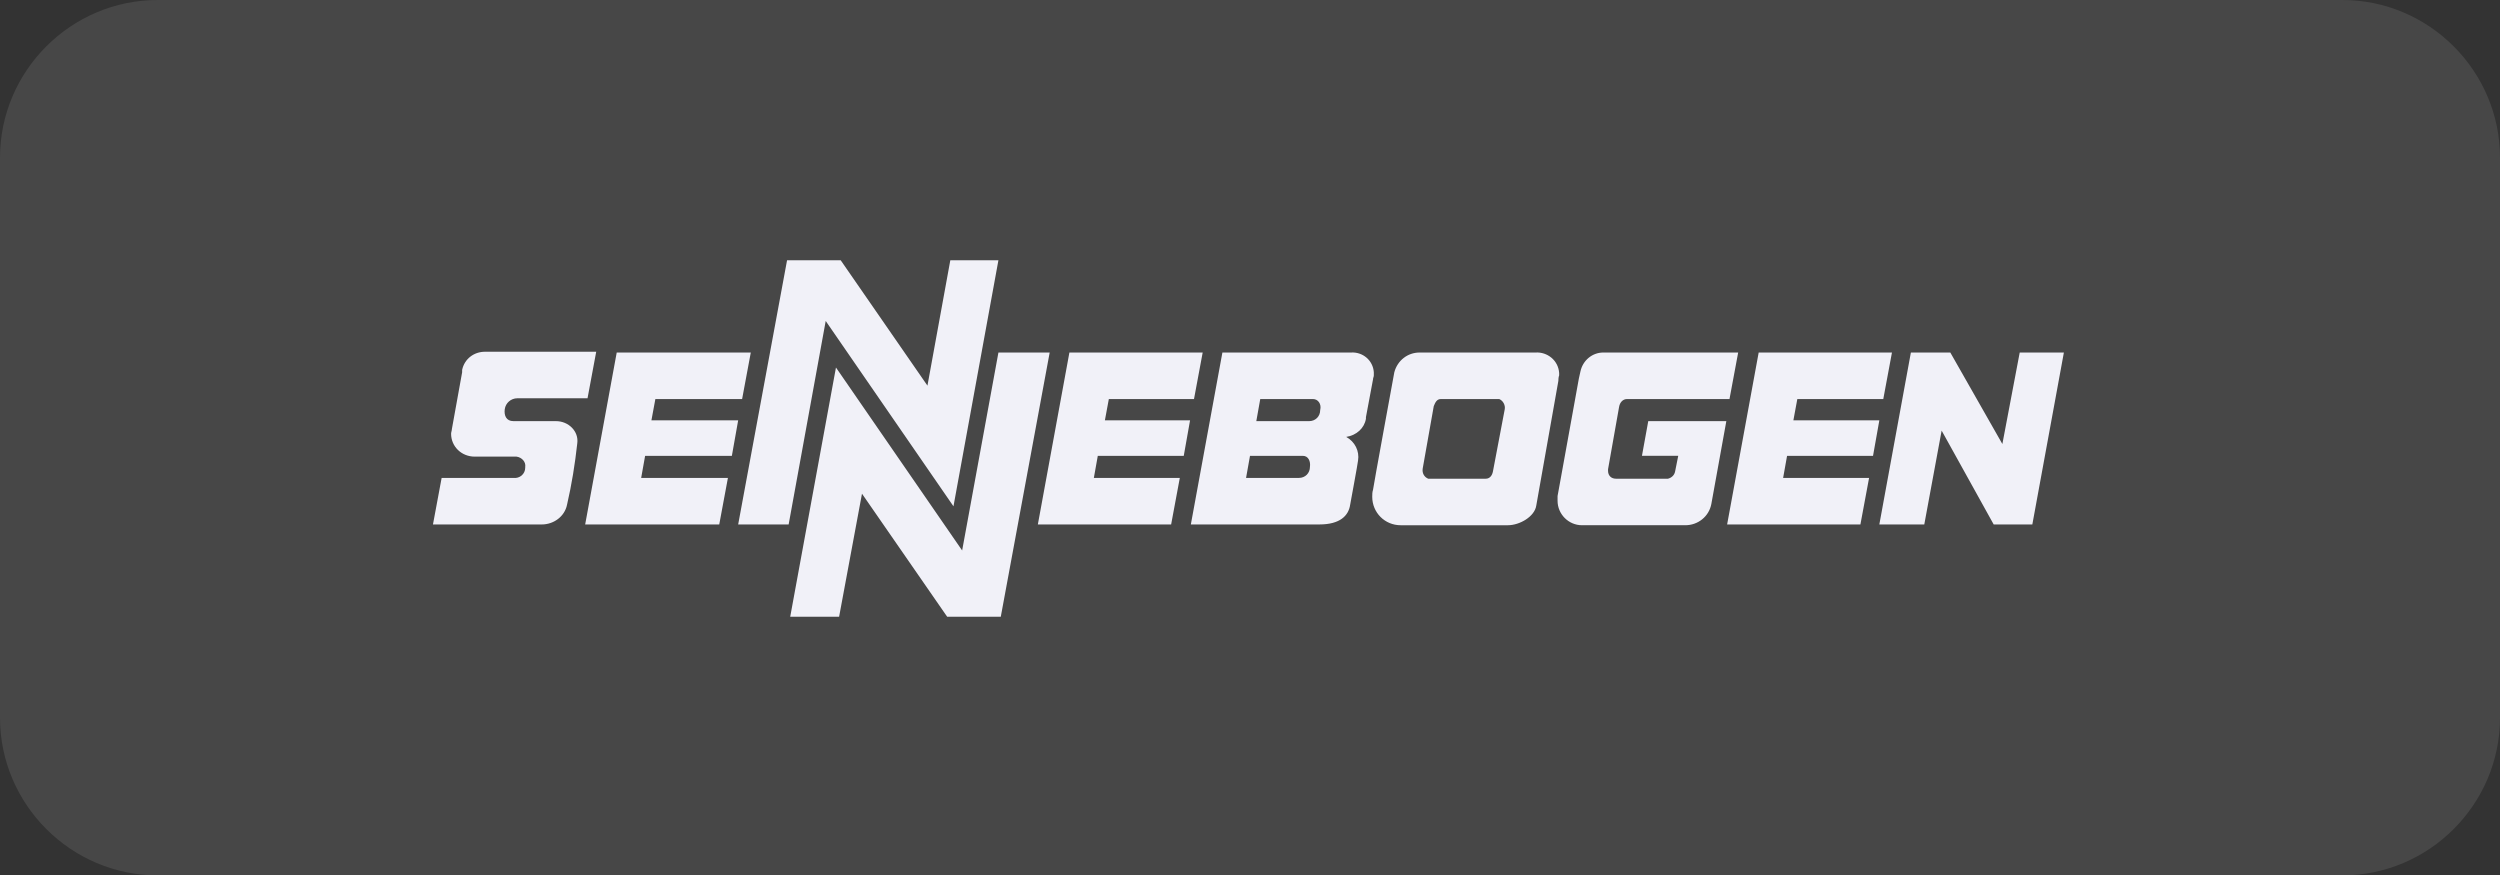 <?xml version="1.0" encoding="utf-8"?>
<!-- Generator: Adobe Illustrator 28.0.0, SVG Export Plug-In . SVG Version: 6.00 Build 0)  -->
<svg version="1.1" id="Ebene_1" xmlns="http://www.w3.org/2000/svg" xmlns:xlink="http://www.w3.org/1999/xlink" x="0px" y="0px"
	 viewBox="0 0 317 111" style="enable-background:new 0 0 317 111;" xml:space="preserve">
<rect x="0" y="0" width="317" height="111" fill="#333333" stroke="none"/>
<style type="text/css">
	.st0{opacity:0.1;fill:#FFFFFF;enable-background:new    ;}
	.st1{fill:#F1F1F8;}
</style>
<g id="Gruppe_859" transform="translate(-300 -3052)">
	<path id="Rechteck_62" class="st0" d="M320,3052h277c11,0,20,9,20,20v71c0,11-9,20-20,20H320c-11,0-20-9-20-20v-71
		C300,3061,309,3052,320,3052z"/>
	<path id="Sennebogen_Logo_weiß_d" class="st1" d="M465.2,3109.8h-6.7l-0.5,2.8h6.7c0.8,0,1.4-0.6,1.4-1.4
		C466.2,3110.5,465.9,3109.8,465.2,3109.8L465.2,3109.8z M489.9,3102.6h-7.2c-0.5,0-0.7,0.4-0.9,0.9l-1.4,7.9
		c-0.1,0.6,0.2,1.1,0.7,1.3c0.1,0,0.2,0,0.3,0h7c0.5,0,0.8-0.4,0.9-0.9l1.5-7.9c0.1-0.5-0.2-1.1-0.7-1.3
		C490.1,3102.6,490,3102.6,489.9,3102.6z M466.5,3102.6h-6.7l-0.5,2.8h6.7c0.8,0,1.4-0.6,1.4-1.4
		C467.6,3103.2,467.1,3102.6,466.5,3102.6z M527.9,3102.6h10.9l1.1-5.9H523l-4,21.8h16.9l1.1-5.9h-10.9l0.5-2.8h10.9l0.8-4.5h-10.9
		L527.9,3102.6z M474.1,3100.1l-0.9,4.8l0,0.2c-0.2,1.2-1.2,2.1-2.5,2.3c1.1,0.6,1.7,1.8,1.5,3c0,0.2-1,5.6-1,5.6
		c-0.2,1.4-1.3,2.5-3.9,2.5h-16.3l4-21.8h16.3c1.5-0.1,2.8,1,2.9,2.5c0,0.1,0,0.3,0,0.4C474.2,3099.8,474.1,3099.9,474.1,3100.1z
		 M497.6,3100.3l-2.8,15.8c-0.2,1.4-2.1,2.5-3.6,2.5h-13.6c-2,0-3.6-1.6-3.6-3.6c0-0.3,0-0.6,0.1-0.9c0-0.2,2.7-14.9,2.7-14.9
		c0.4-1.5,1.7-2.5,3.2-2.5h14.7c1.5-0.1,2.9,1,3,2.6c0,0.1,0,0.2,0,0.3C497.6,3099.8,497.6,3100.3,497.6,3100.3L497.6,3100.3z
		 M370.5,3105.4h-5.4c-0.9,0-1.2-0.7-1.1-1.5c0.1-0.8,0.8-1.4,1.6-1.4h8.9l1.1-5.9h-14.1c-1.4,0-2.6,0.9-2.9,2.3l0,0.3l-1.3,7.2
		c0,0.2-0.1,0.4-0.1,0.6c0,1.6,1.3,2.9,3,2.9h5.3c0.7,0.1,1.2,0.7,1.1,1.3c0,0,0,0.1,0,0.1c0,0.8-0.7,1.4-1.5,1.3
		c-0.1,0-0.1,0-0.2,0h-8.9l-1.1,5.9h13.8c1.5,0,2.9-1,3.2-2.5c0.6-2.6,1-5.1,1.3-7.8C373.4,3106.7,372.1,3105.4,370.5,3105.4
		L370.5,3105.4z M556.1,3096.7l-2.2,11.6l-6.6-11.6h-5l-4,21.8h5.7l2.2-11.9l6.6,11.9h4.9l4-21.8H556.1L556.1,3096.7z M440.6,3102.6
		h10.8l1.1-5.9h-16.9l-4,21.8h16.9l1.1-5.9h-10.9l0.5-2.8h10.9l0.8-4.5h-10.8L440.6,3102.6z M383.1,3102.6h11l1.1-5.9h-17l-4,21.8
		h17l1.1-5.9h-11l0.5-2.8h11l0.8-4.5h-11L383.1,3102.6z M420.9,3116.2l5.7-31.2h-6.1l-2.9,15.9l-11-15.9h-6.8l-6.2,33.5h6.4
		l4.7-25.8L420.9,3116.2z M426.6,3096.7l-4.6,25.1l-16-23.2l-5.8,31.6h6.2l2.9-15.6l10.8,15.6h6.8l6.2-33.5H426.6z M512.4,3111.8
		c-0.1,0.5-0.5,0.8-0.9,0.9h-6.6c-0.6,0-1-0.4-1-1c0-0.1,0-0.1,0-0.2l1.4-7.9c0.1-0.6,0.5-1,1-1h13l1.1-5.9h-17.1
		c-1.4,0-2.6,1-2.9,2.4l-0.2,0.9l-2.3,12.7l-0.4,2.2c0,0.2,0,0.4,0,0.6c0,1.7,1.4,3.1,3.1,3.1h13.1c1.6,0,3-1.1,3.3-2.7l1.9-10.5
		h-9.9l-0.8,4.4h4.6L512.4,3111.8z"/>
</g>
</svg>
